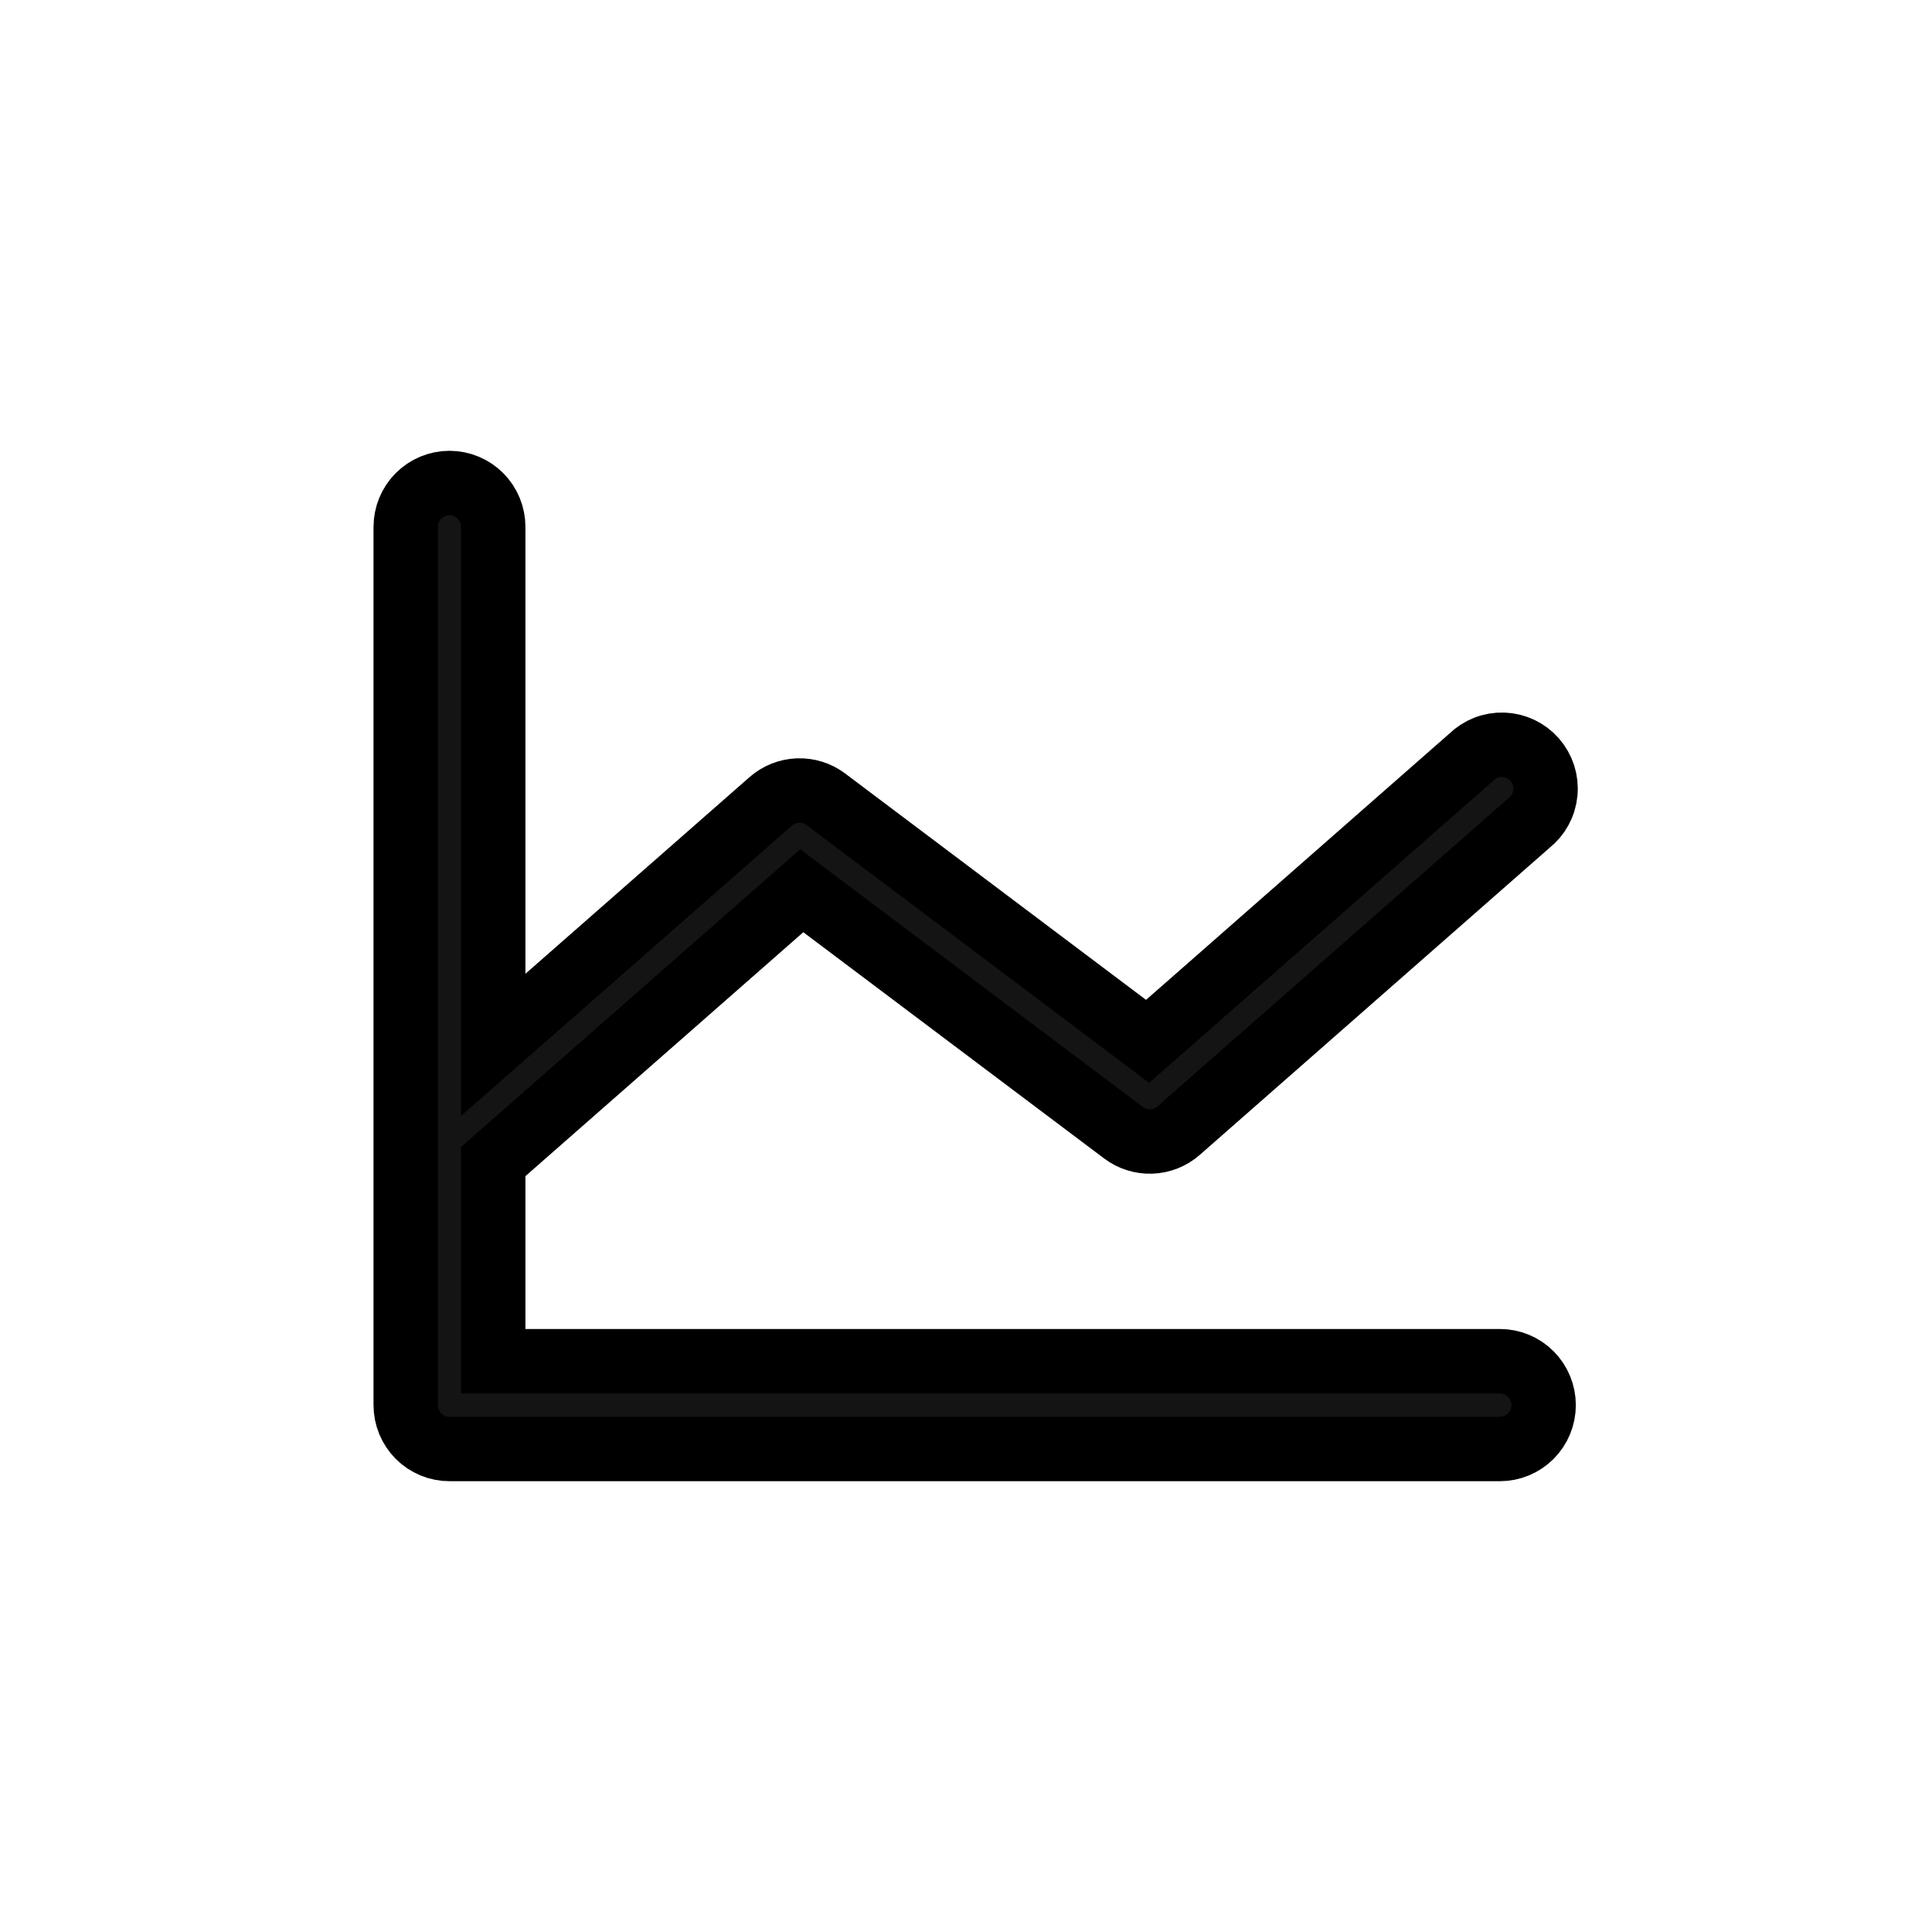 <svg xmlns="http://www.w3.org/2000/svg" fill="none" viewBox="0 0 60 60" height="60" width="60">
<path stroke-width="2" stroke="black" fill="#141414" d="M47.939 43.636C47.939 43.998 47.796 44.345 47.541 44.601C47.286 44.856 46.94 45 46.58 45H13.959C13.598 45 13.253 44.856 12.998 44.601C12.743 44.345 12.6 43.998 12.6 43.636V16.364C12.6 16.002 12.743 15.655 12.998 15.399C13.253 15.144 13.598 15 13.959 15C14.319 15 14.665 15.144 14.92 15.399C15.175 15.655 15.318 16.002 15.318 16.364V32.449L23.937 24.886C24.172 24.68 24.47 24.561 24.781 24.55C25.093 24.538 25.399 24.634 25.648 24.822L35.64 32.34L45.684 23.523C45.816 23.392 45.973 23.29 46.145 23.222C46.318 23.154 46.503 23.123 46.688 23.129C46.873 23.136 47.055 23.18 47.222 23.259C47.39 23.339 47.539 23.452 47.662 23.592C47.784 23.732 47.876 23.895 47.934 24.072C47.991 24.249 48.011 24.435 47.993 24.62C47.976 24.806 47.921 24.985 47.832 25.148C47.743 25.311 47.621 25.454 47.475 25.568L36.601 35.114C36.367 35.32 36.069 35.438 35.757 35.45C35.446 35.462 35.14 35.366 34.891 35.178L24.899 27.663L15.318 36.073V42.273H46.58C46.94 42.273 47.286 42.416 47.541 42.672C47.796 42.928 47.939 43.275 47.939 43.636Z"></path>
</svg>
